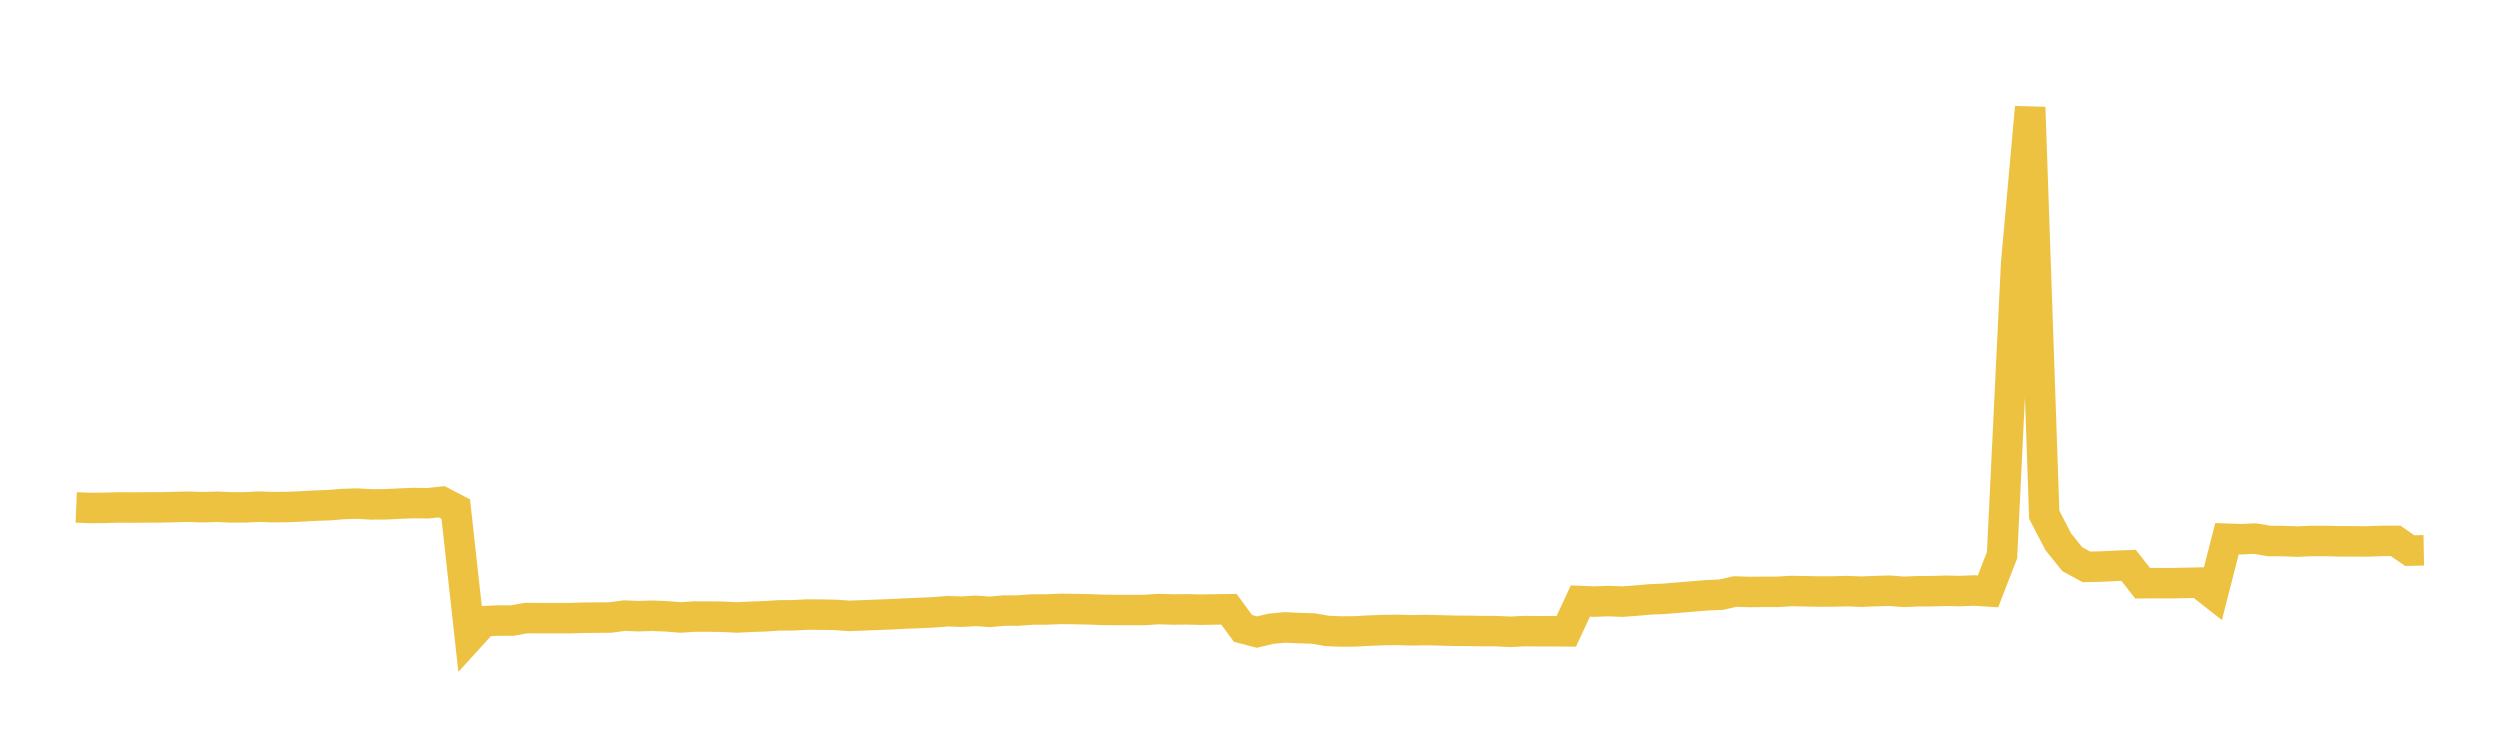 <svg width="164" height="48" xmlns="http://www.w3.org/2000/svg" xmlns:xlink="http://www.w3.org/1999/xlink"><path fill="none" stroke="rgb(237,194,64)" stroke-width="2" d="M5,33.287L5.922,33.324L6.844,33.314L7.766,33.289L8.689,33.295L9.611,33.286L10.533,33.284L11.455,33.261L12.377,33.242L13.299,33.274L14.222,33.245L15.144,33.283L16.066,33.282L16.988,33.237L17.91,33.269L18.832,33.261L19.754,33.222L20.677,33.17L21.599,33.139L22.521,33.062L23.443,33.037L24.365,33.089L25.287,33.083L26.21,33.037L27.132,33L28.054,33.014L28.976,32.916L29.898,33.398L30.82,41.765L31.743,40.751L32.665,40.707L33.587,40.71L34.509,40.545L35.431,40.551L36.353,40.553L37.275,40.553L38.198,40.526L39.12,40.515L40.042,40.509L40.964,40.385L41.886,40.422L42.808,40.393L43.731,40.432L44.653,40.506L45.575,40.445L46.497,40.446L47.419,40.459L48.341,40.507L49.263,40.459L50.186,40.428L51.108,40.369L52.03,40.364L52.952,40.314L53.874,40.32L54.796,40.336L55.719,40.402L56.641,40.367L57.563,40.33L58.485,40.296L59.407,40.247L60.329,40.211L61.251,40.168L62.174,40.095L63.096,40.127L64.018,40.071L64.94,40.138L65.862,40.054L66.784,40.052L67.707,39.983L68.629,39.982L69.551,39.944L70.473,39.953L71.395,39.971L72.317,40.006L73.24,40.017L74.162,40.017L75.084,40.017L76.006,39.952L76.928,39.983L77.85,39.974L78.772,39.996L79.695,39.98L80.617,39.965L81.539,41.222L82.461,41.465L83.383,41.243L84.305,41.158L85.228,41.202L86.15,41.23L87.072,41.39L87.994,41.427L88.916,41.418L89.838,41.366L90.76,41.333L91.683,41.321L92.605,41.349L93.527,41.331L94.449,41.353L95.371,41.378L96.293,41.384L97.216,41.399L98.138,41.401L99.06,41.448L99.982,41.401L100.904,41.41L101.826,41.406L102.749,41.416L103.671,39.428L104.593,39.465L105.515,39.431L106.437,39.467L107.359,39.398L108.281,39.317L109.204,39.279L110.126,39.201L111.048,39.127L111.97,39.05L112.892,39.013L113.814,38.805L114.737,38.834L115.659,38.824L116.581,38.826L117.503,38.77L118.425,38.787L119.347,38.805L120.269,38.8L121.192,38.777L122.114,38.815L123.036,38.777L123.958,38.751L124.88,38.824L125.802,38.786L126.725,38.782L127.647,38.755L128.569,38.775L129.491,38.736L130.413,38.796L131.335,36.418L132.257,17.322L133.18,7.04L134.102,33.765L135.024,35.541L135.946,36.685L136.868,37.187L137.79,37.167L138.713,37.122L139.635,37.086L140.557,38.26L141.479,38.253L142.401,38.259L143.323,38.24L144.246,38.221L145.168,38.945L146.09,35.341L147.012,35.374L147.934,35.332L148.856,35.489L149.778,35.494L150.701,35.529L151.623,35.489L152.545,35.488L153.467,35.511L154.389,35.513L155.311,35.519L156.234,35.484L157.156,35.481L158.078,36.12L159,36.102"></path></svg>